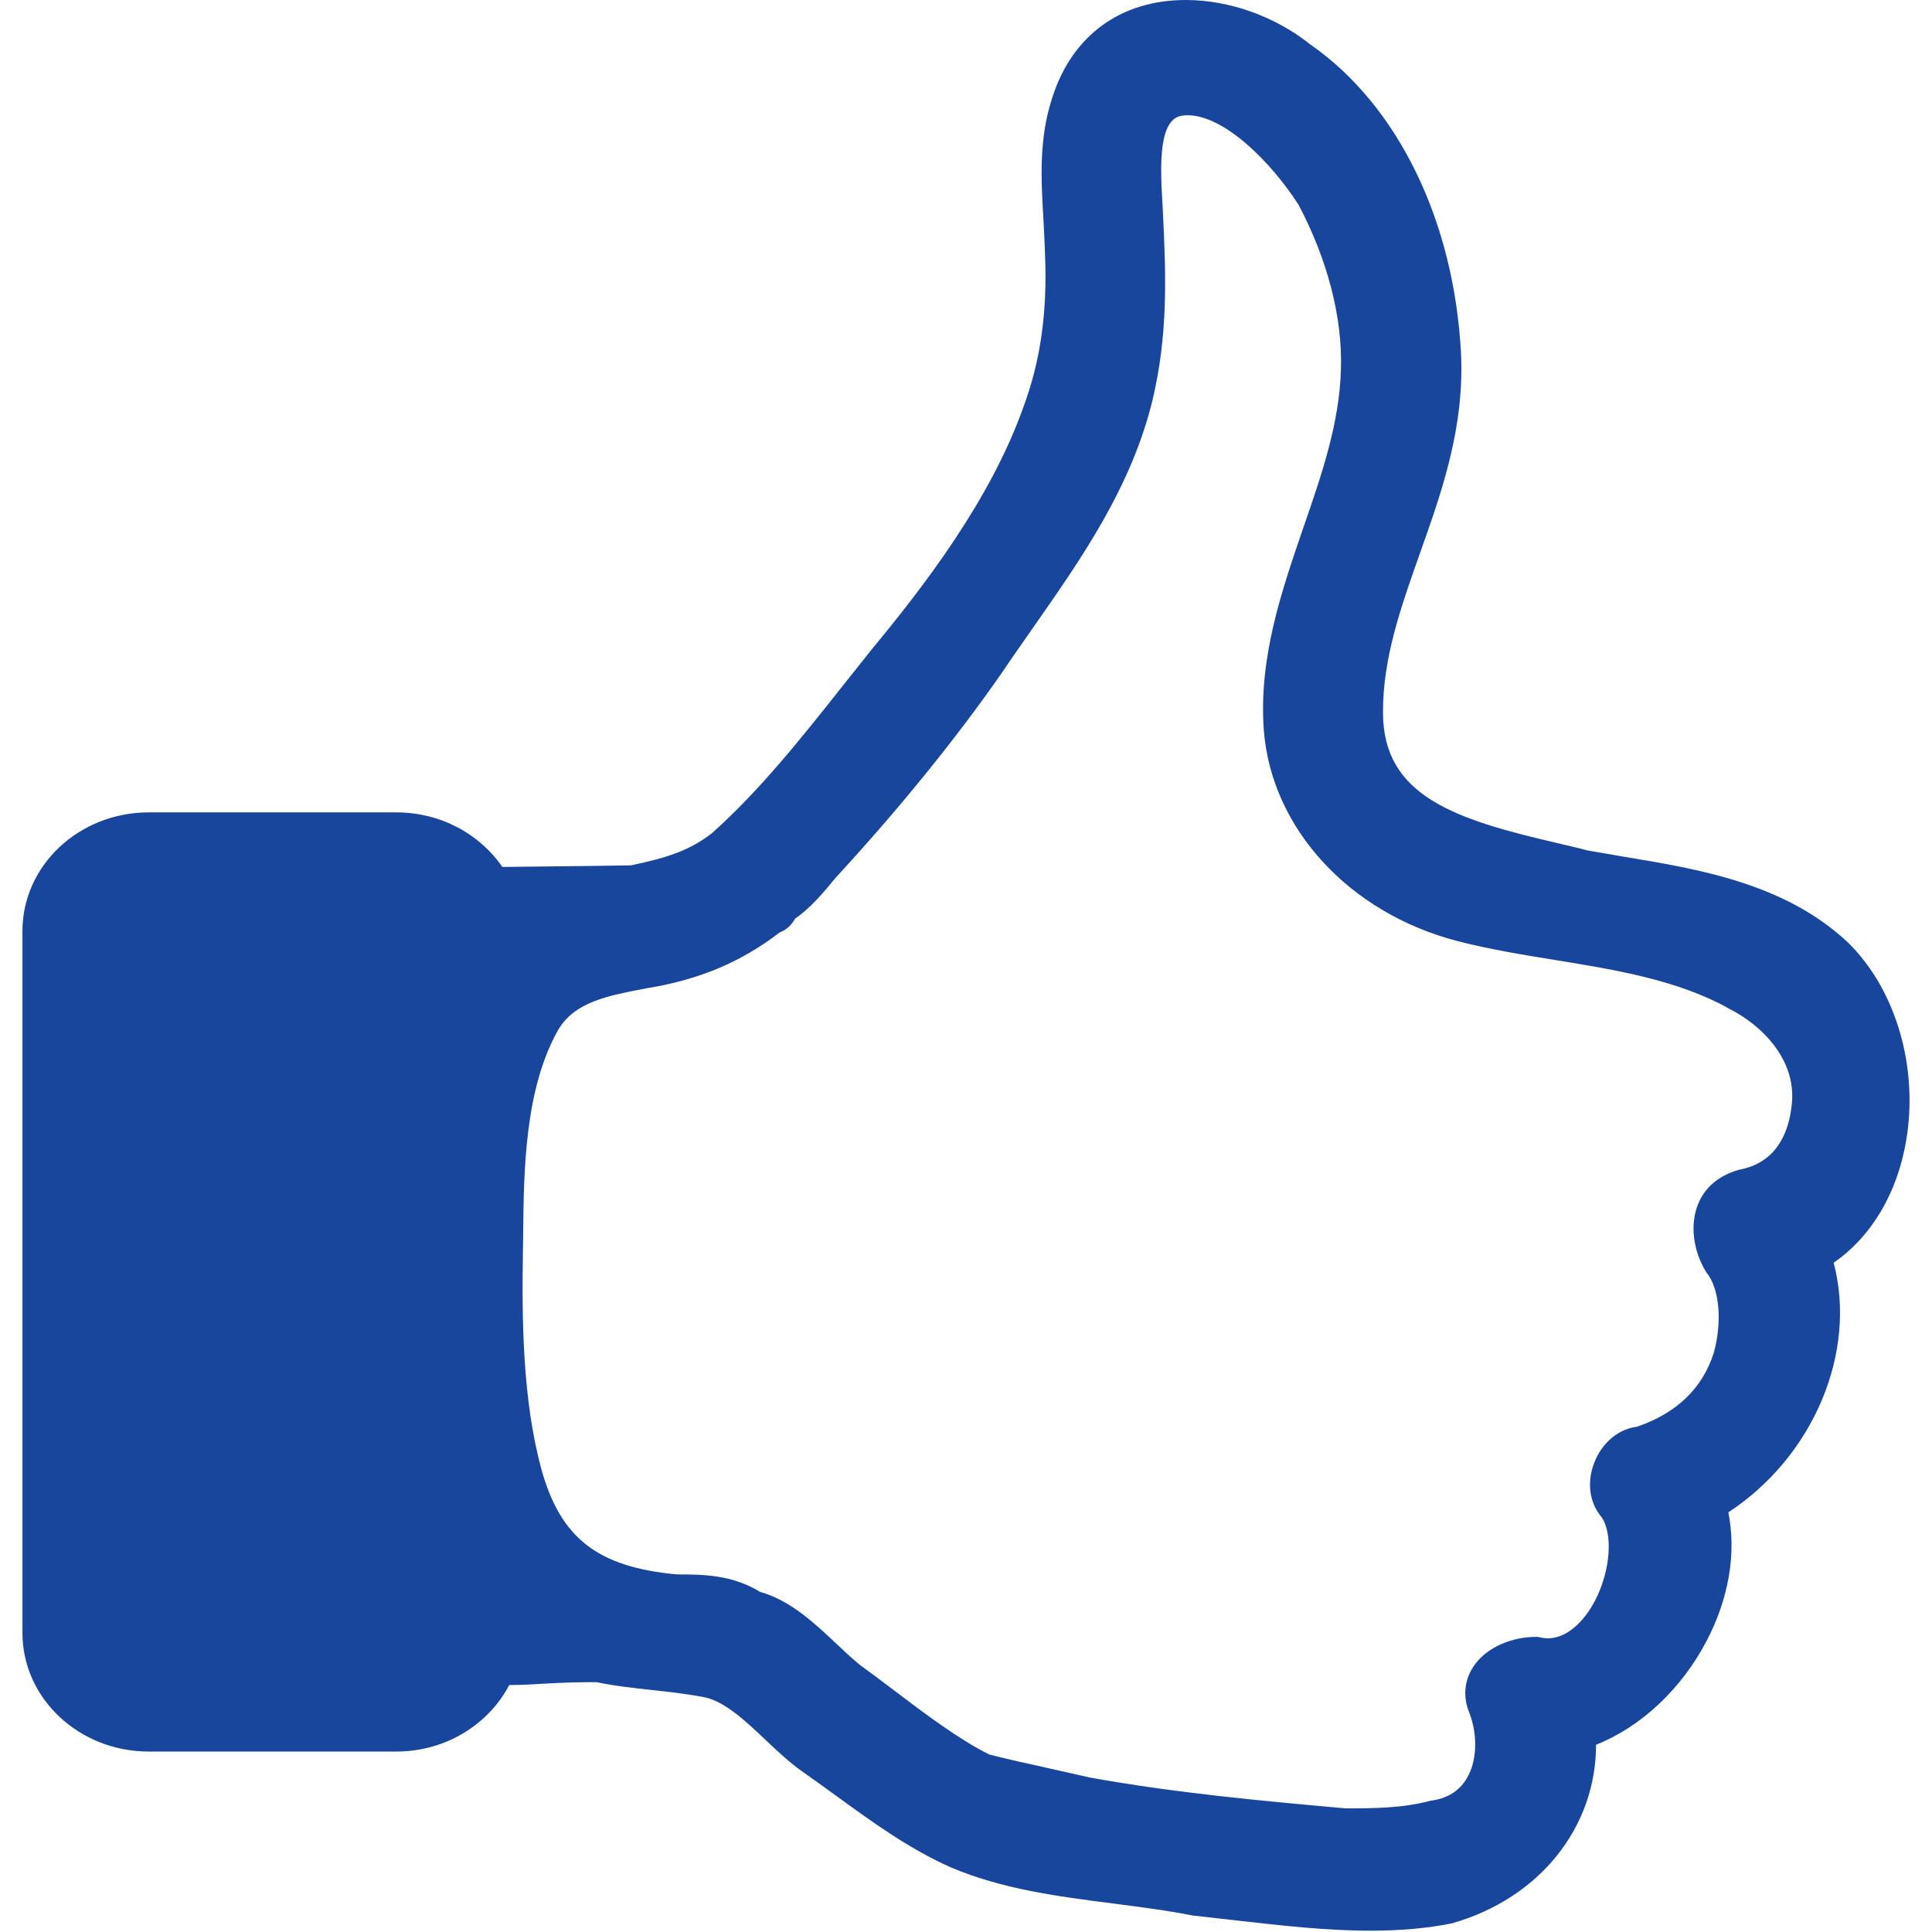 <?xml version="1.0" encoding="utf-8"?>
<!-- Generator: Adobe Illustrator 16.0.3, SVG Export Plug-In . SVG Version: 6.00 Build 0)  -->
<!DOCTYPE svg PUBLIC "-//W3C//DTD SVG 1.1//EN" "http://www.w3.org/Graphics/SVG/1.1/DTD/svg11.dtd">
<svg version="1.1" id="Layer_1" xmlns="http://www.w3.org/2000/svg" xmlns:xlink="http://www.w3.org/1999/xlink" x="0px" y="0px"
	 width="60px" height="60px" viewBox="0 0 60 60" enable-background="new 0 0 60 60" xml:space="preserve">
<path fill="#19469D" d="M57.42,29.299c-1.947-1.854-4.635-2.305-7.006-2.696c-0.373-0.064-0.742-0.126-1.105-0.191
	c-0.266-0.072-0.605-0.148-0.953-0.231c-3.162-0.734-5.398-1.452-5.406-4.042c-0.008-1.705,0.557-3.283,1.148-4.958
	c0.682-1.917,1.385-3.903,1.275-6.213c-0.217-4.118-1.963-7.7-4.682-9.589C39.607,0.513,38.184,0,36.826,0
	c-2.02,0-3.523,1.098-4.139,3.009c-0.43,1.289-0.357,2.542-0.279,3.869c0.014,0.327,0.037,0.662,0.045,1.01
	c0.078,1.827-0.143,3.337-0.674,4.763c-1.014,2.85-3.042,5.505-4.699,7.506l-0.905,1.138c-1.266,1.598-2.574,3.25-4.062,4.577
	c-0.731,0.577-1.51,0.787-2.512,1.002c-0.086,0.006-1.742,0.025-4,0.05c-0.699-1.017-1.91-1.695-3.295-1.695H4.621
	c-2.167,0-3.924,1.65-3.924,3.684v21.798c0,2.035,1.757,3.685,3.924,3.685h7.685c1.545,0,2.869-0.847,3.509-2.065
	c0.282-0.004,0.473-0.009,0.545-0.013c0.667-0.038,1.31-0.076,1.898-0.076h0.273c0.557,0.118,1.119,0.177,1.705,0.242
	c0.521,0.056,1.061,0.116,1.627,0.223c0.635,0.122,1.293,0.741,1.93,1.345c0.368,0.349,0.729,0.683,1.087,0.938
	c0.365,0.255,0.717,0.513,1.079,0.774c1.104,0.802,2.249,1.639,3.544,2.218c1.6,0.688,3.369,0.916,5.082,1.135
	c0.832,0.11,1.656,0.211,2.447,0.37c0.518,0.058,0.965,0.109,1.416,0.16c1.334,0.15,2.721,0.312,4.113,0.312
	c0.936,0,1.762-0.074,2.527-0.227c2.738-0.777,4.479-2.997,4.479-5.547c1.393-0.555,2.637-1.716,3.422-3.203
	c0.703-1.33,0.941-2.754,0.686-4.016c2.643-1.727,4.006-4.969,3.271-7.751c1.166-0.805,1.973-2.147,2.25-3.785
	C59.586,33.164,58.887,30.757,57.42,29.299z M55.637,34.37c-0.092,0.779-0.447,1.742-1.633,1.958
	c-0.641,0.184-1.066,0.557-1.273,1.078c-0.248,0.631-0.156,1.422,0.254,2.099c0.43,0.509,0.496,1.573,0.24,2.501
	c-0.348,1.102-1.15,1.883-2.395,2.304c-0.531,0.066-1.006,0.435-1.268,0.995c-0.295,0.642-0.23,1.332,0.176,1.812
	c0.354,0.506,0.285,1.644-0.197,2.581c-0.385,0.738-0.934,1.182-1.469,1.182c-0.076,0-0.148-0.008-0.227-0.026l-0.084-0.018h-0.088
	c-0.656,0-1.508,0.285-1.926,0.938c-0.279,0.43-0.316,0.949-0.109,1.433c0.26,0.699,0.234,1.497-0.092,2.031
	c-0.234,0.392-0.607,0.618-1.111,0.684c-0.896,0.238-1.787,0.238-2.65,0.238c-2.568-0.229-5.295-0.48-7.926-0.955l-1.256-0.282
	c-0.654-0.146-1.297-0.286-1.871-0.432c-0.943-0.465-1.997-1.26-3.015-2.032c-0.339-0.255-0.669-0.507-0.995-0.741
	c-0.238-0.19-0.498-0.434-0.759-0.681c-0.67-0.63-1.422-1.339-2.359-1.6c-0.88-0.542-1.819-0.542-2.58-0.542
	c-2.455-0.227-3.612-1.115-4.21-3.264c-0.588-2.167-0.608-4.642-0.574-6.785l0.007-0.479c0.018-2.02,0.05-4.548,1.087-6.381
	c0.515-0.875,1.542-1.063,2.732-1.291c1.645-0.267,2.939-0.809,4.149-1.738c0.17-0.063,0.349-0.19,0.48-0.43
	c0.493-0.337,0.896-0.83,1.263-1.274c1.949-2.113,3.739-4.32,5.149-6.348c0.328-0.487,0.658-0.956,0.982-1.42
	c1.496-2.14,3.049-4.353,3.709-7.079c0.469-2.007,0.42-3.744,0.318-5.803L36.1,6.295c-0.08-1.253-0.098-2.602,0.607-2.702
	c0.051-0.007,0.109-0.015,0.166-0.015c1.146,0,2.596,1.446,3.457,2.786c0.896,1.701,1.363,3.482,1.314,5.096
	c-0.045,1.675-0.59,3.26-1.172,4.94c-0.682,1.985-1.387,4.041-1.223,6.275c0.232,3.044,2.648,5.677,6.012,6.551
	c0.982,0.254,2.027,0.425,3.035,0.588c1.877,0.305,3.816,0.622,5.4,1.51C54.729,31.846,55.832,32.938,55.637,34.37z"/>
</svg>
